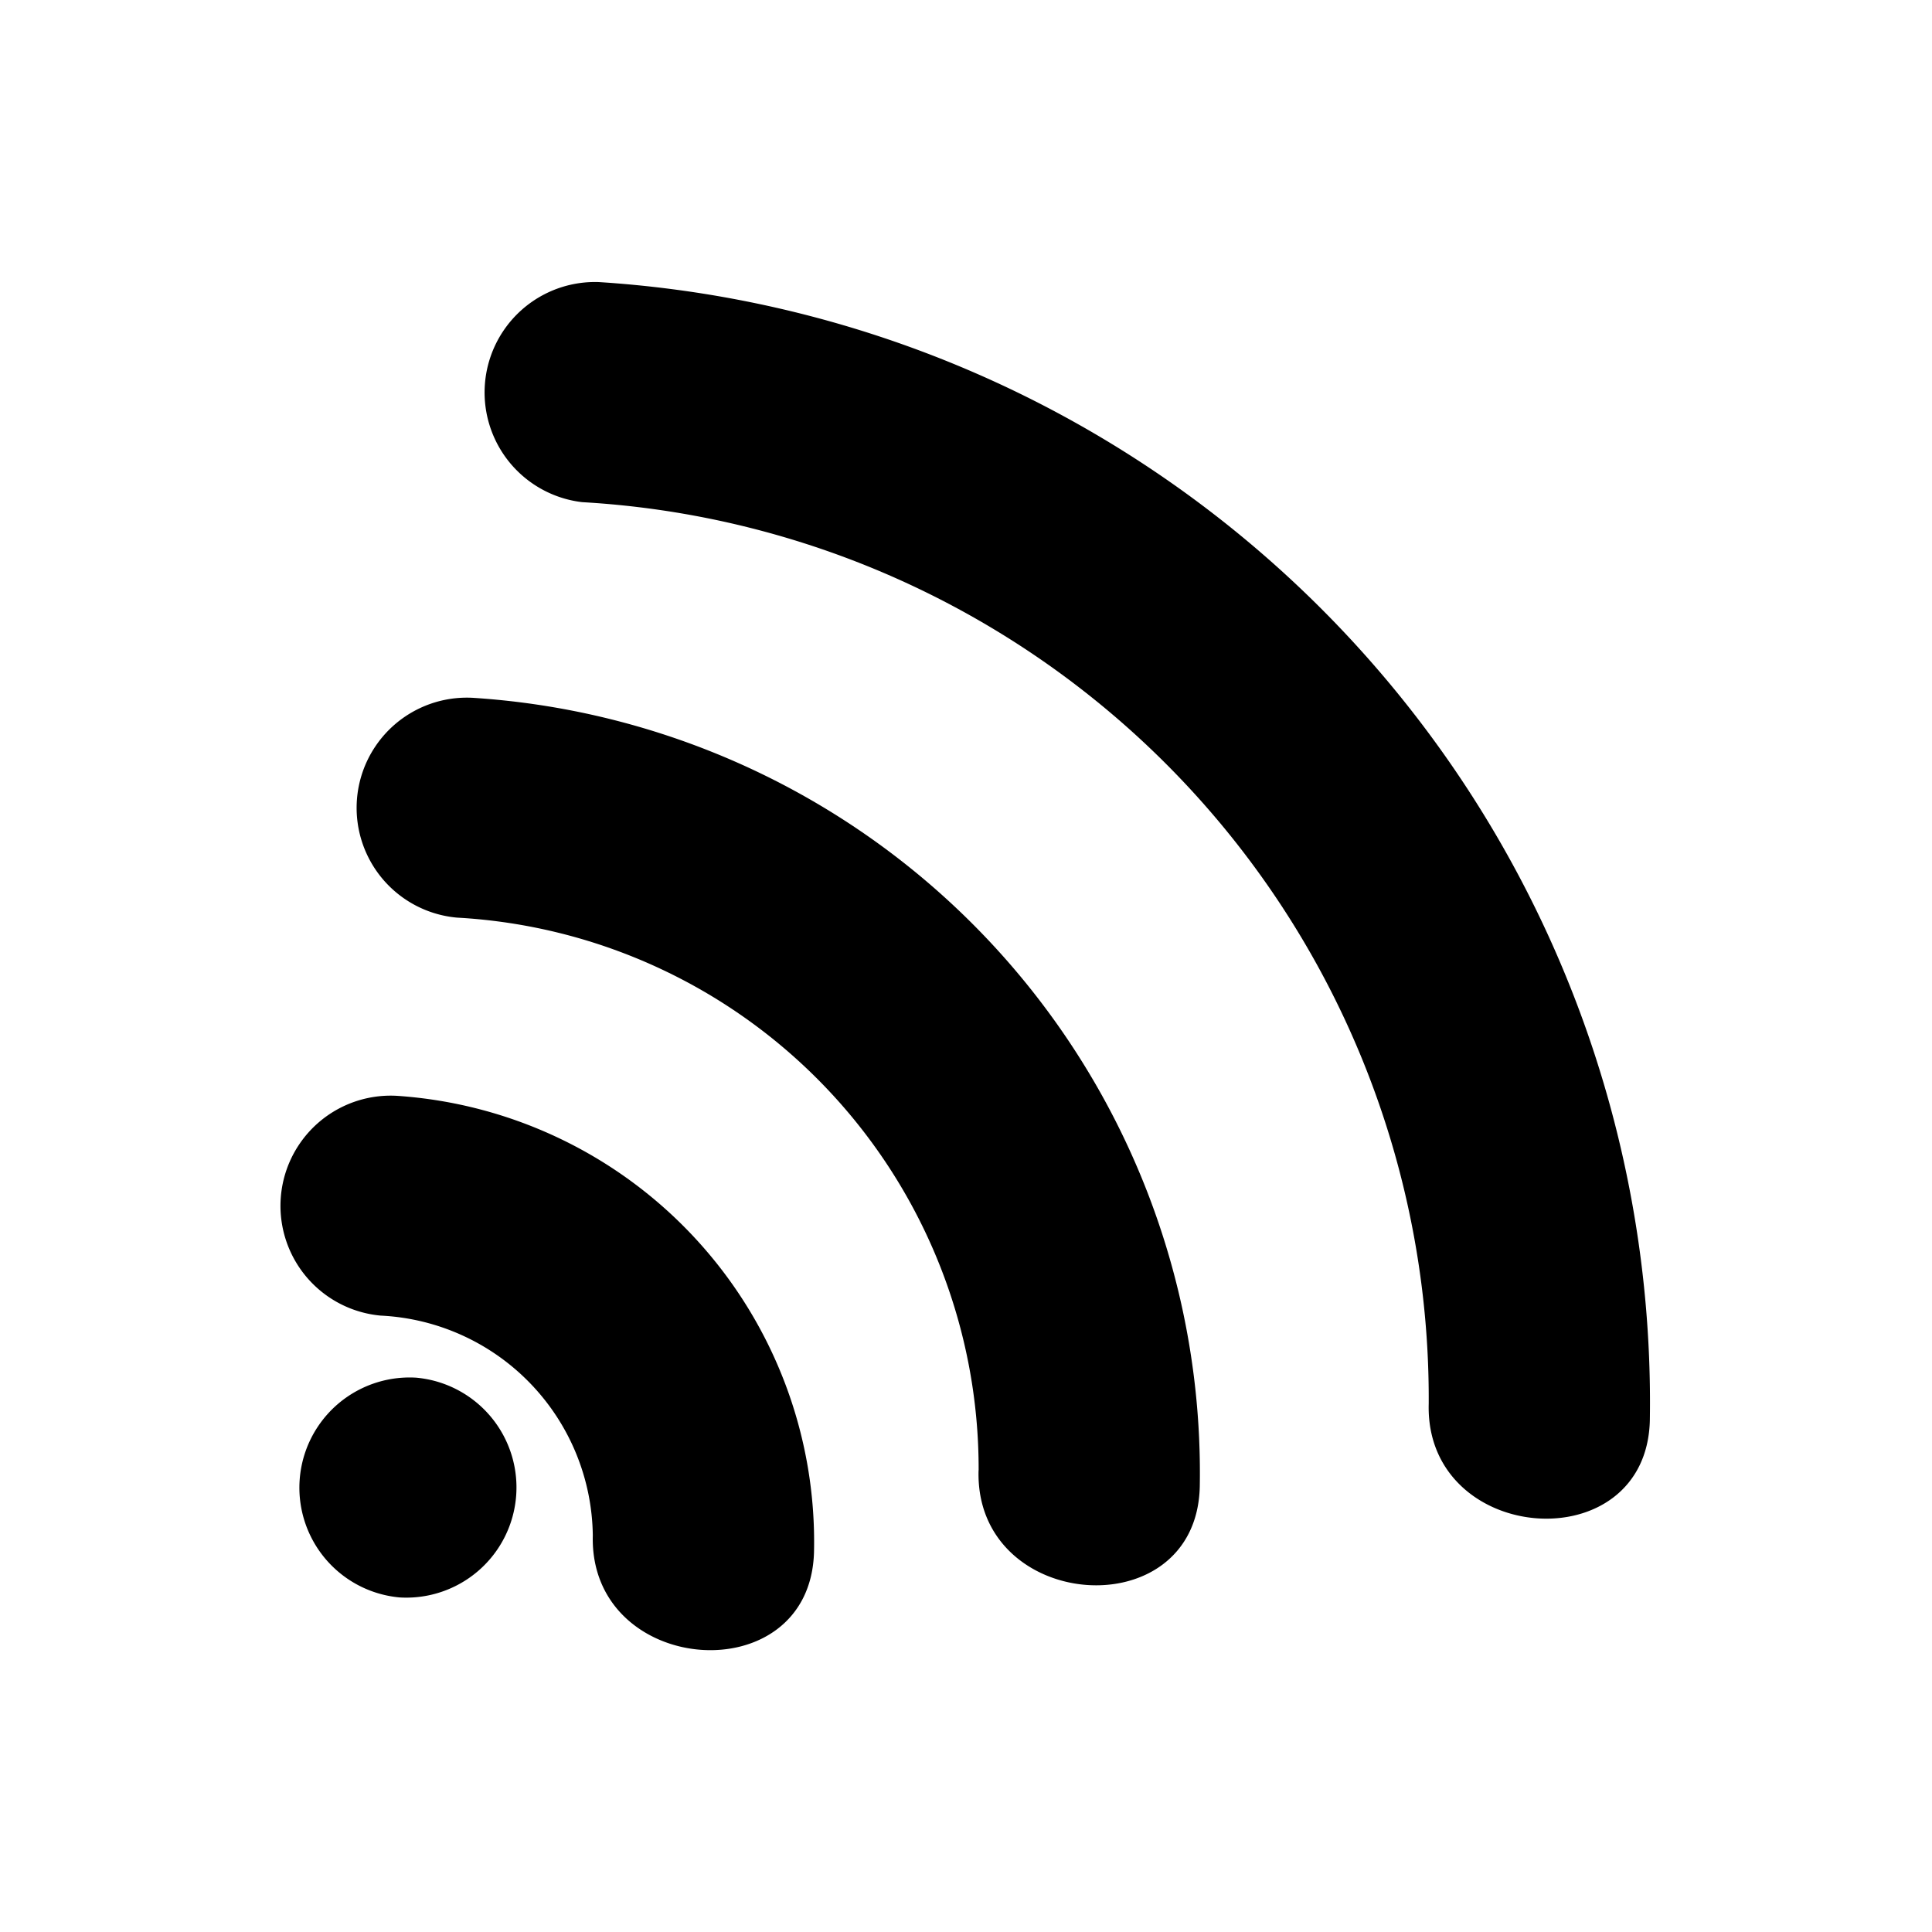 <svg xmlns="http://www.w3.org/2000/svg" width="24" height="24" viewBox="0 0 24 24"><path d="M17.748,17.439A11.152,11.152,0,0,0,7.233,6.238a1.372,1.372,0,0,1,.205-2.734,13.946,13.946,0,0,1,13.057,14.14C20.452,19.407,17.7,19.194,17.748,17.439Z"/><path d="M12.157,18.263a6.858,6.858,0,0,0-6.481-6.864,1.369,1.369,0,0,1,.205-2.73,9.649,9.649,0,0,1,9.023,9.802c-.044,1.764-2.796,1.551-2.748-.204Z"/><path d="M7.364,19.073A2.768,2.768,0,0,0,4.73,16.343a1.369,1.369,0,0,1,.205-2.73,5.555,5.555,0,0,1,5.177,5.664C10.068,21.04,7.316,20.828,7.364,19.073Z"/><path d="M4.965,19.844a1.369,1.369,0,0,1,.205-2.73A1.369,1.369,0,0,1,4.965,19.844Z"/></svg>